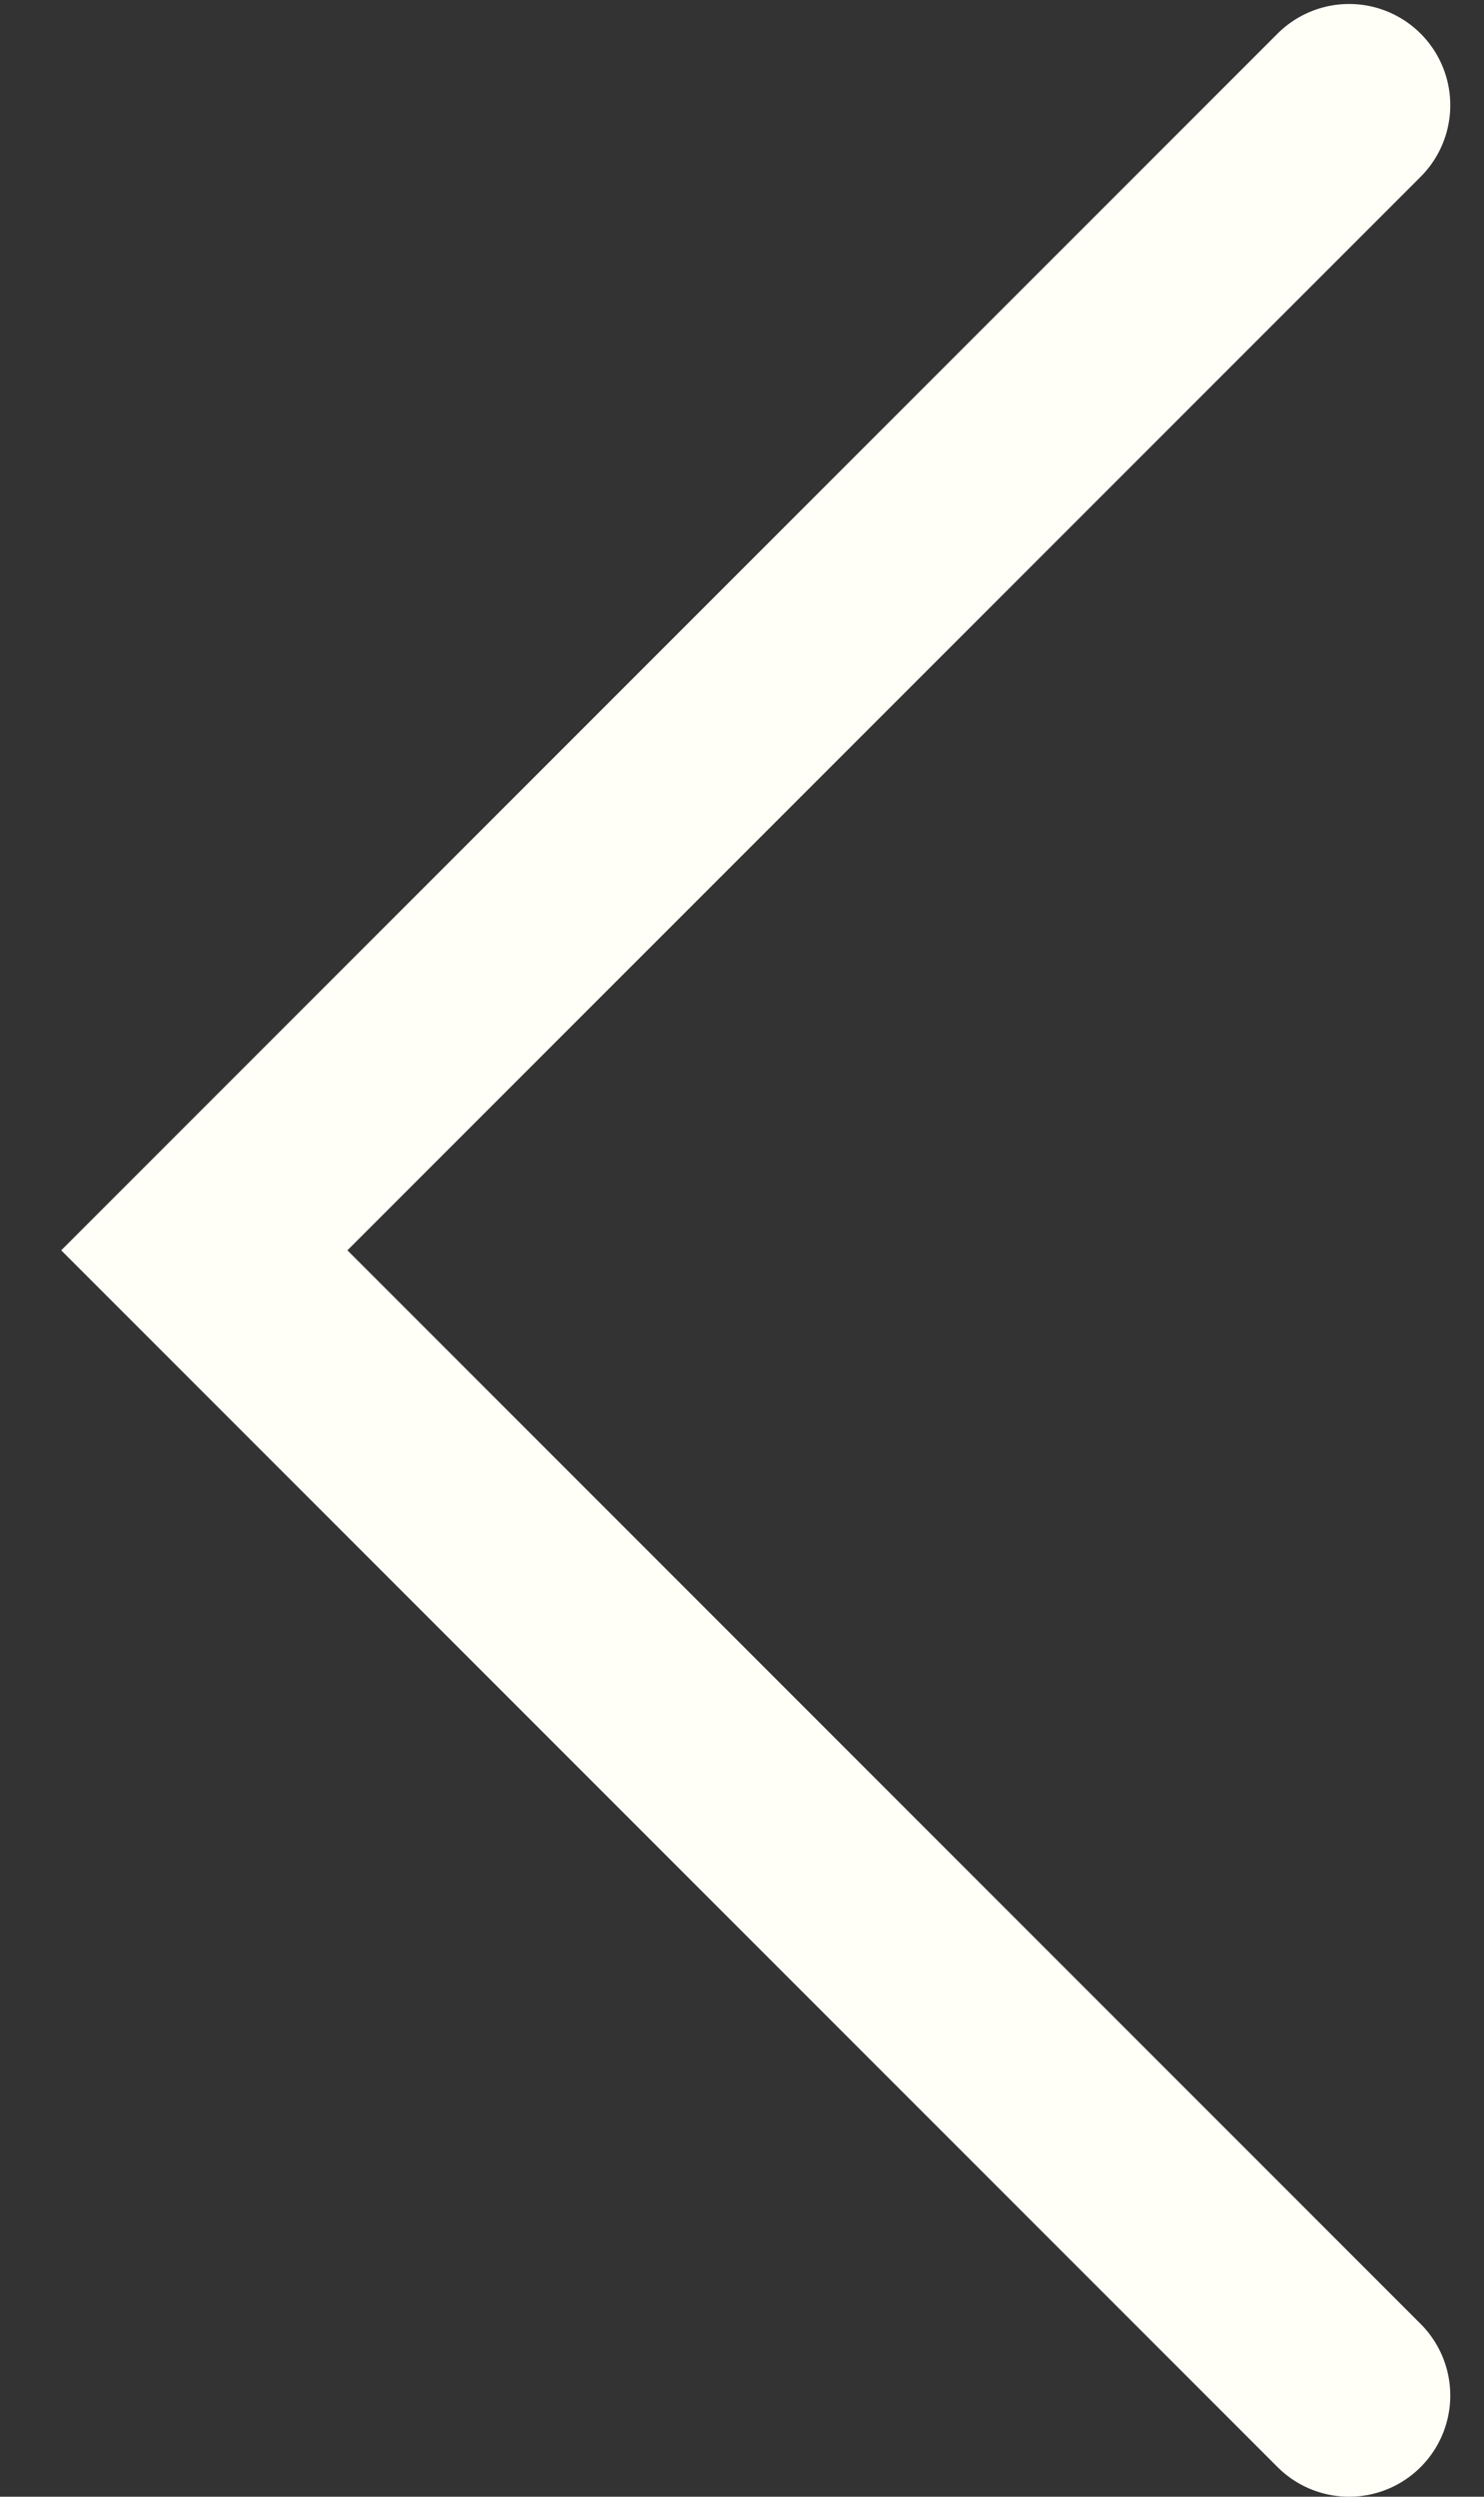 <svg xmlns="http://www.w3.org/2000/svg" width="22" height="37" viewBox="0 0 22 37" fill="none">
  <rect x="0" y="0" width="22" height="37" fill="#333333" stroke="none"/>
  <path d="M20 35.5L3.029 18.529L20 1.559" stroke="#FFFFF8" stroke-width="3" stroke-linecap="round"/>
</svg>
